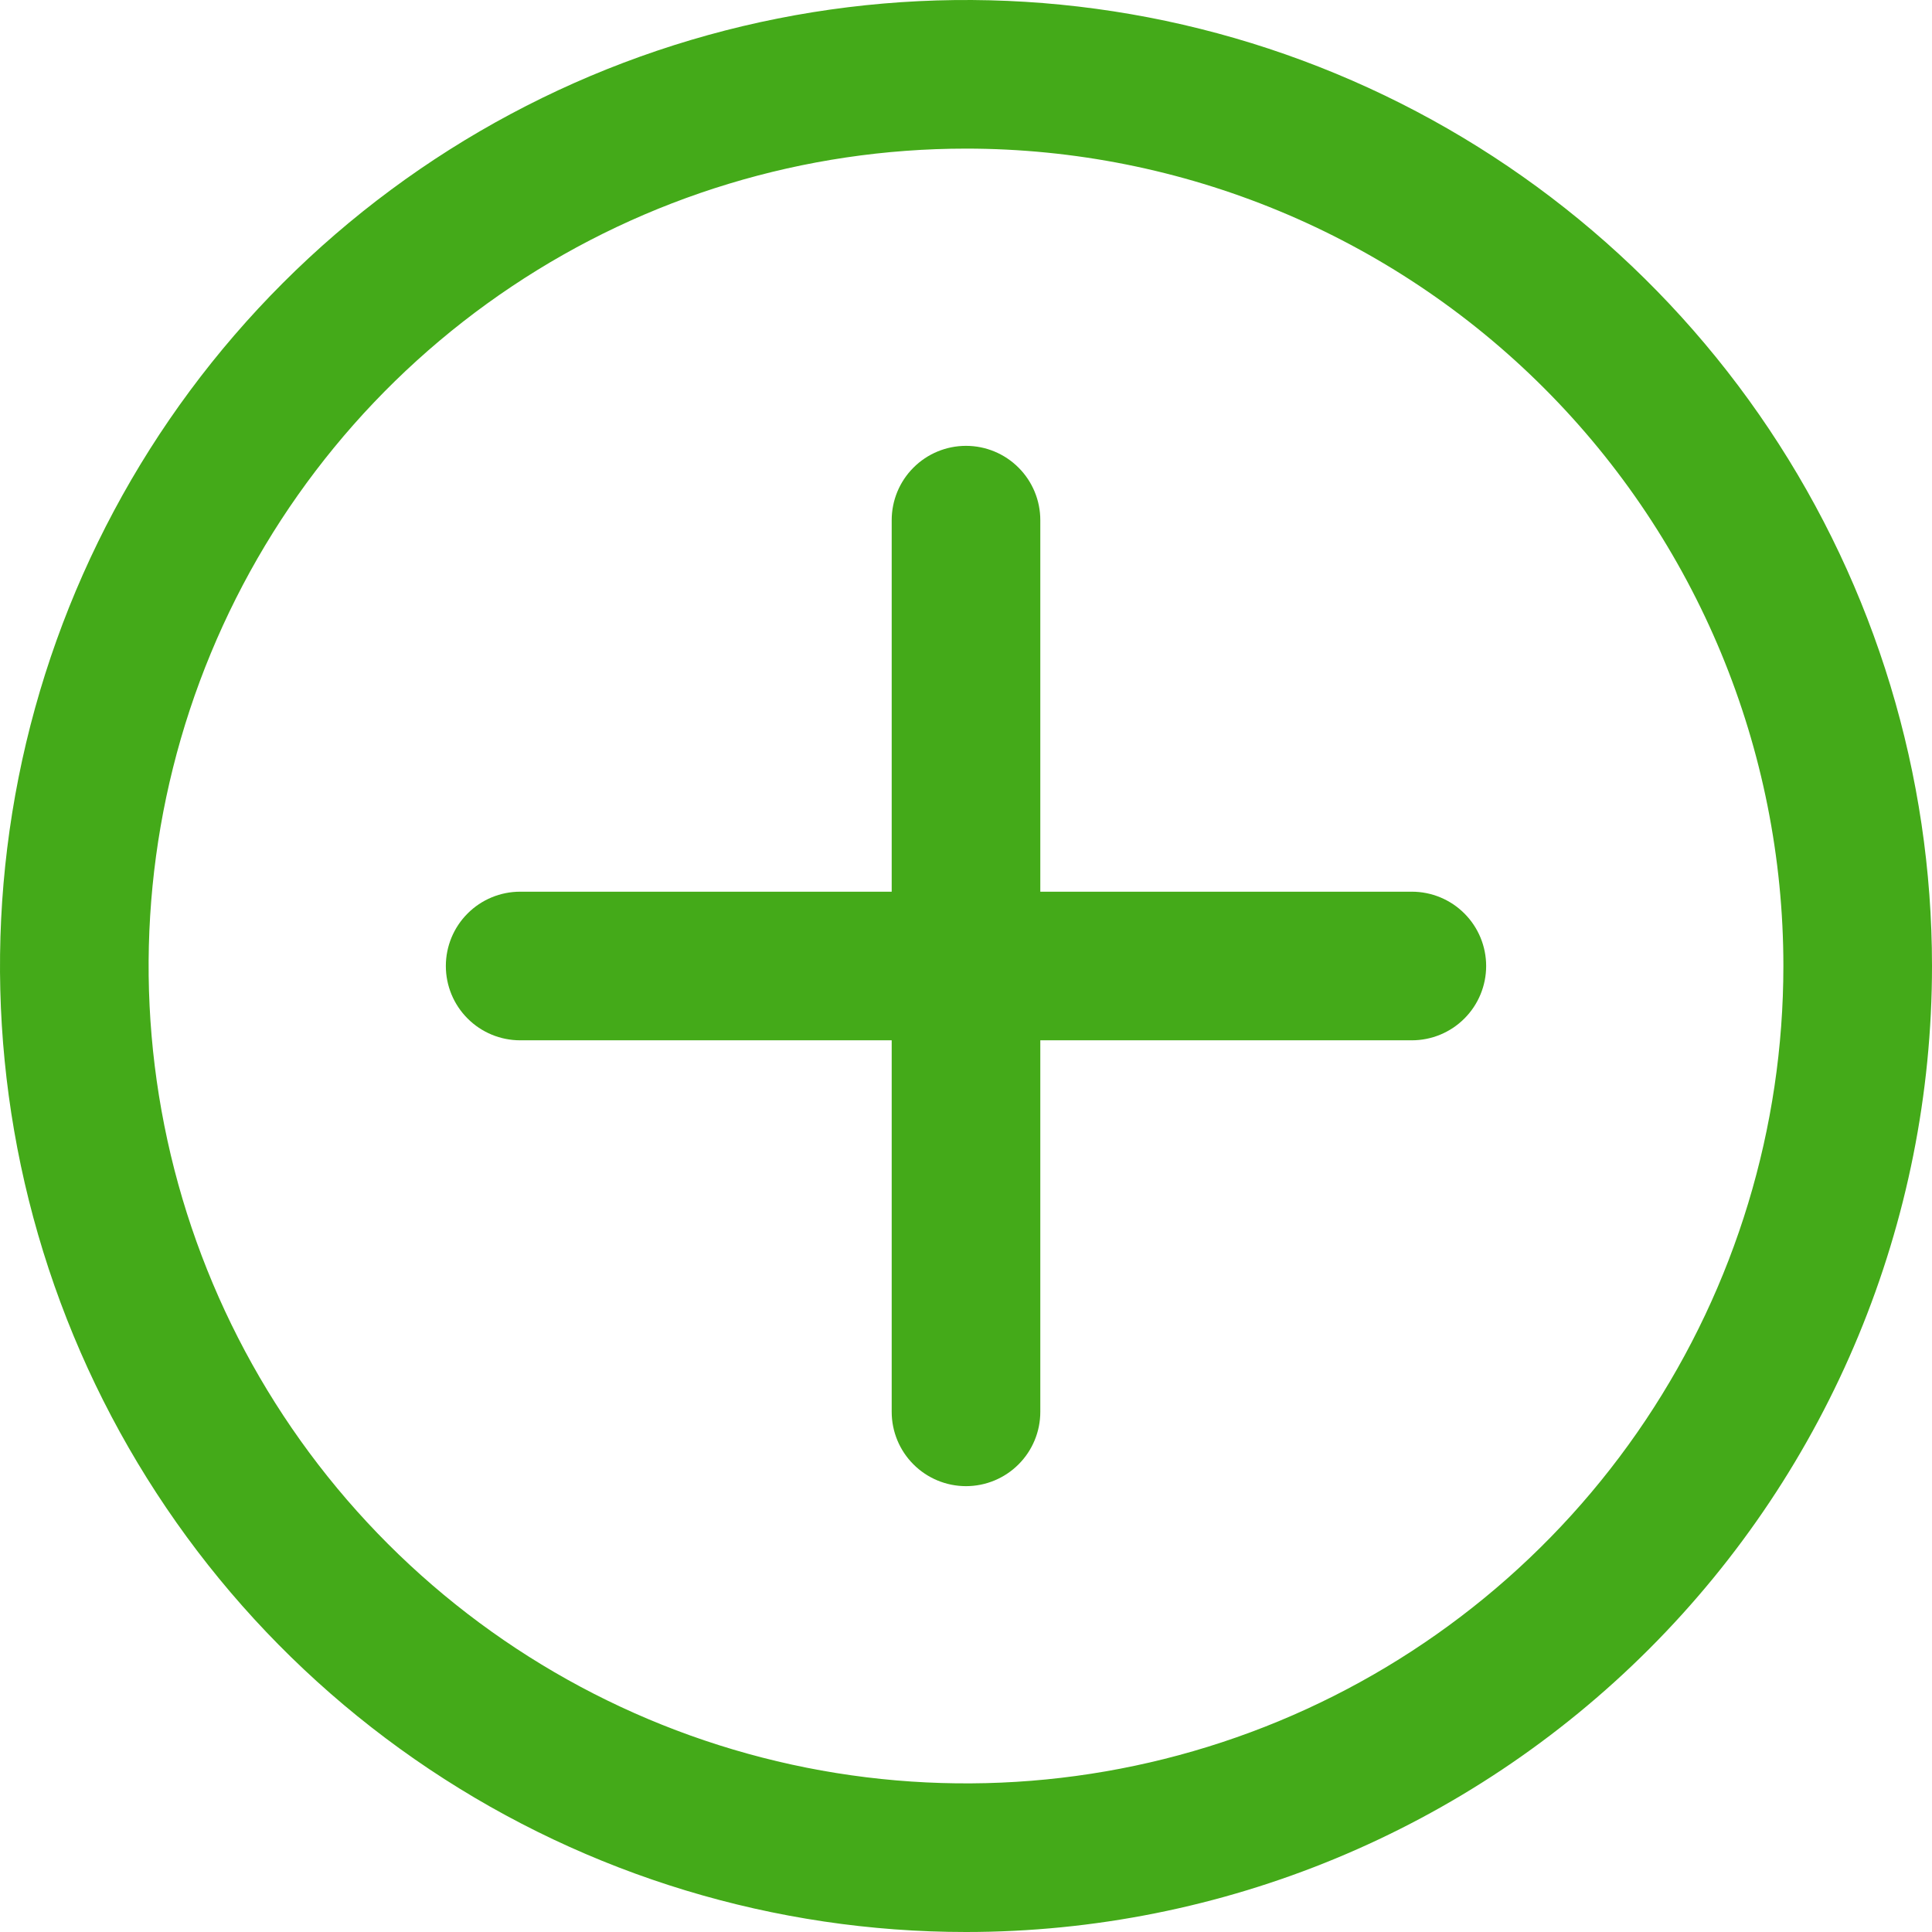 <?xml version="1.0" encoding="UTF-8"?>
<svg xmlns="http://www.w3.org/2000/svg" width="78" height="78" viewBox="0 0 78 78" fill="none">
  <path d="M39 78C31.287 78 23.746 75.713 17.333 71.427C10.919 67.142 5.92 61.051 2.969 53.925C0.017 46.798 -0.755 38.957 0.749 31.392C2.254 23.826 5.969 16.877 11.423 11.423C16.877 5.969 23.826 2.254 31.392 0.749C38.957 -0.755 46.798 0.017 53.925 2.969C61.051 5.921 67.142 10.919 71.427 17.333C75.713 23.746 78 31.287 78 39C78 49.343 73.891 59.263 66.577 66.577C59.263 73.891 49.343 78 39 78ZM39 6C32.473 6 26.093 7.935 20.666 11.562C15.239 15.188 11.01 20.341 8.512 26.372C6.014 32.401 5.361 39.037 6.634 45.438C7.907 51.839 11.05 57.719 15.665 62.334C20.281 66.95 26.161 70.093 32.562 71.366C38.963 72.639 45.599 71.986 51.629 69.488C57.658 66.99 62.812 62.761 66.439 57.334C70.065 51.907 72 45.527 72 39C72 30.248 68.523 21.854 62.334 15.665C56.146 9.477 47.752 6 39 6Z" fill="#44AA19"></path>
  <path d="M39 60C38.204 60 37.441 59.684 36.879 59.121C36.316 58.559 36 57.796 36 57V21C36 20.204 36.316 19.441 36.879 18.879C37.441 18.316 38.204 18 39 18C39.796 18 40.559 18.316 41.121 18.879C41.684 19.441 42 20.204 42 21V57C42 57.796 41.684 58.559 41.121 59.121C40.559 59.684 39.796 60 39 60Z" fill="#44AA19"></path>
  <path d="M57 42H21C20.204 42 19.441 41.684 18.879 41.121C18.316 40.559 18 39.796 18 39C18 38.204 18.316 37.441 18.879 36.879C19.441 36.316 20.204 36 21 36H57C57.796 36 58.559 36.316 59.121 36.879C59.684 37.441 60 38.204 60 39C60 39.796 59.684 40.559 59.121 41.121C58.559 41.684 57.796 42 57 42Z" fill="#44AA19"></path>
</svg>
